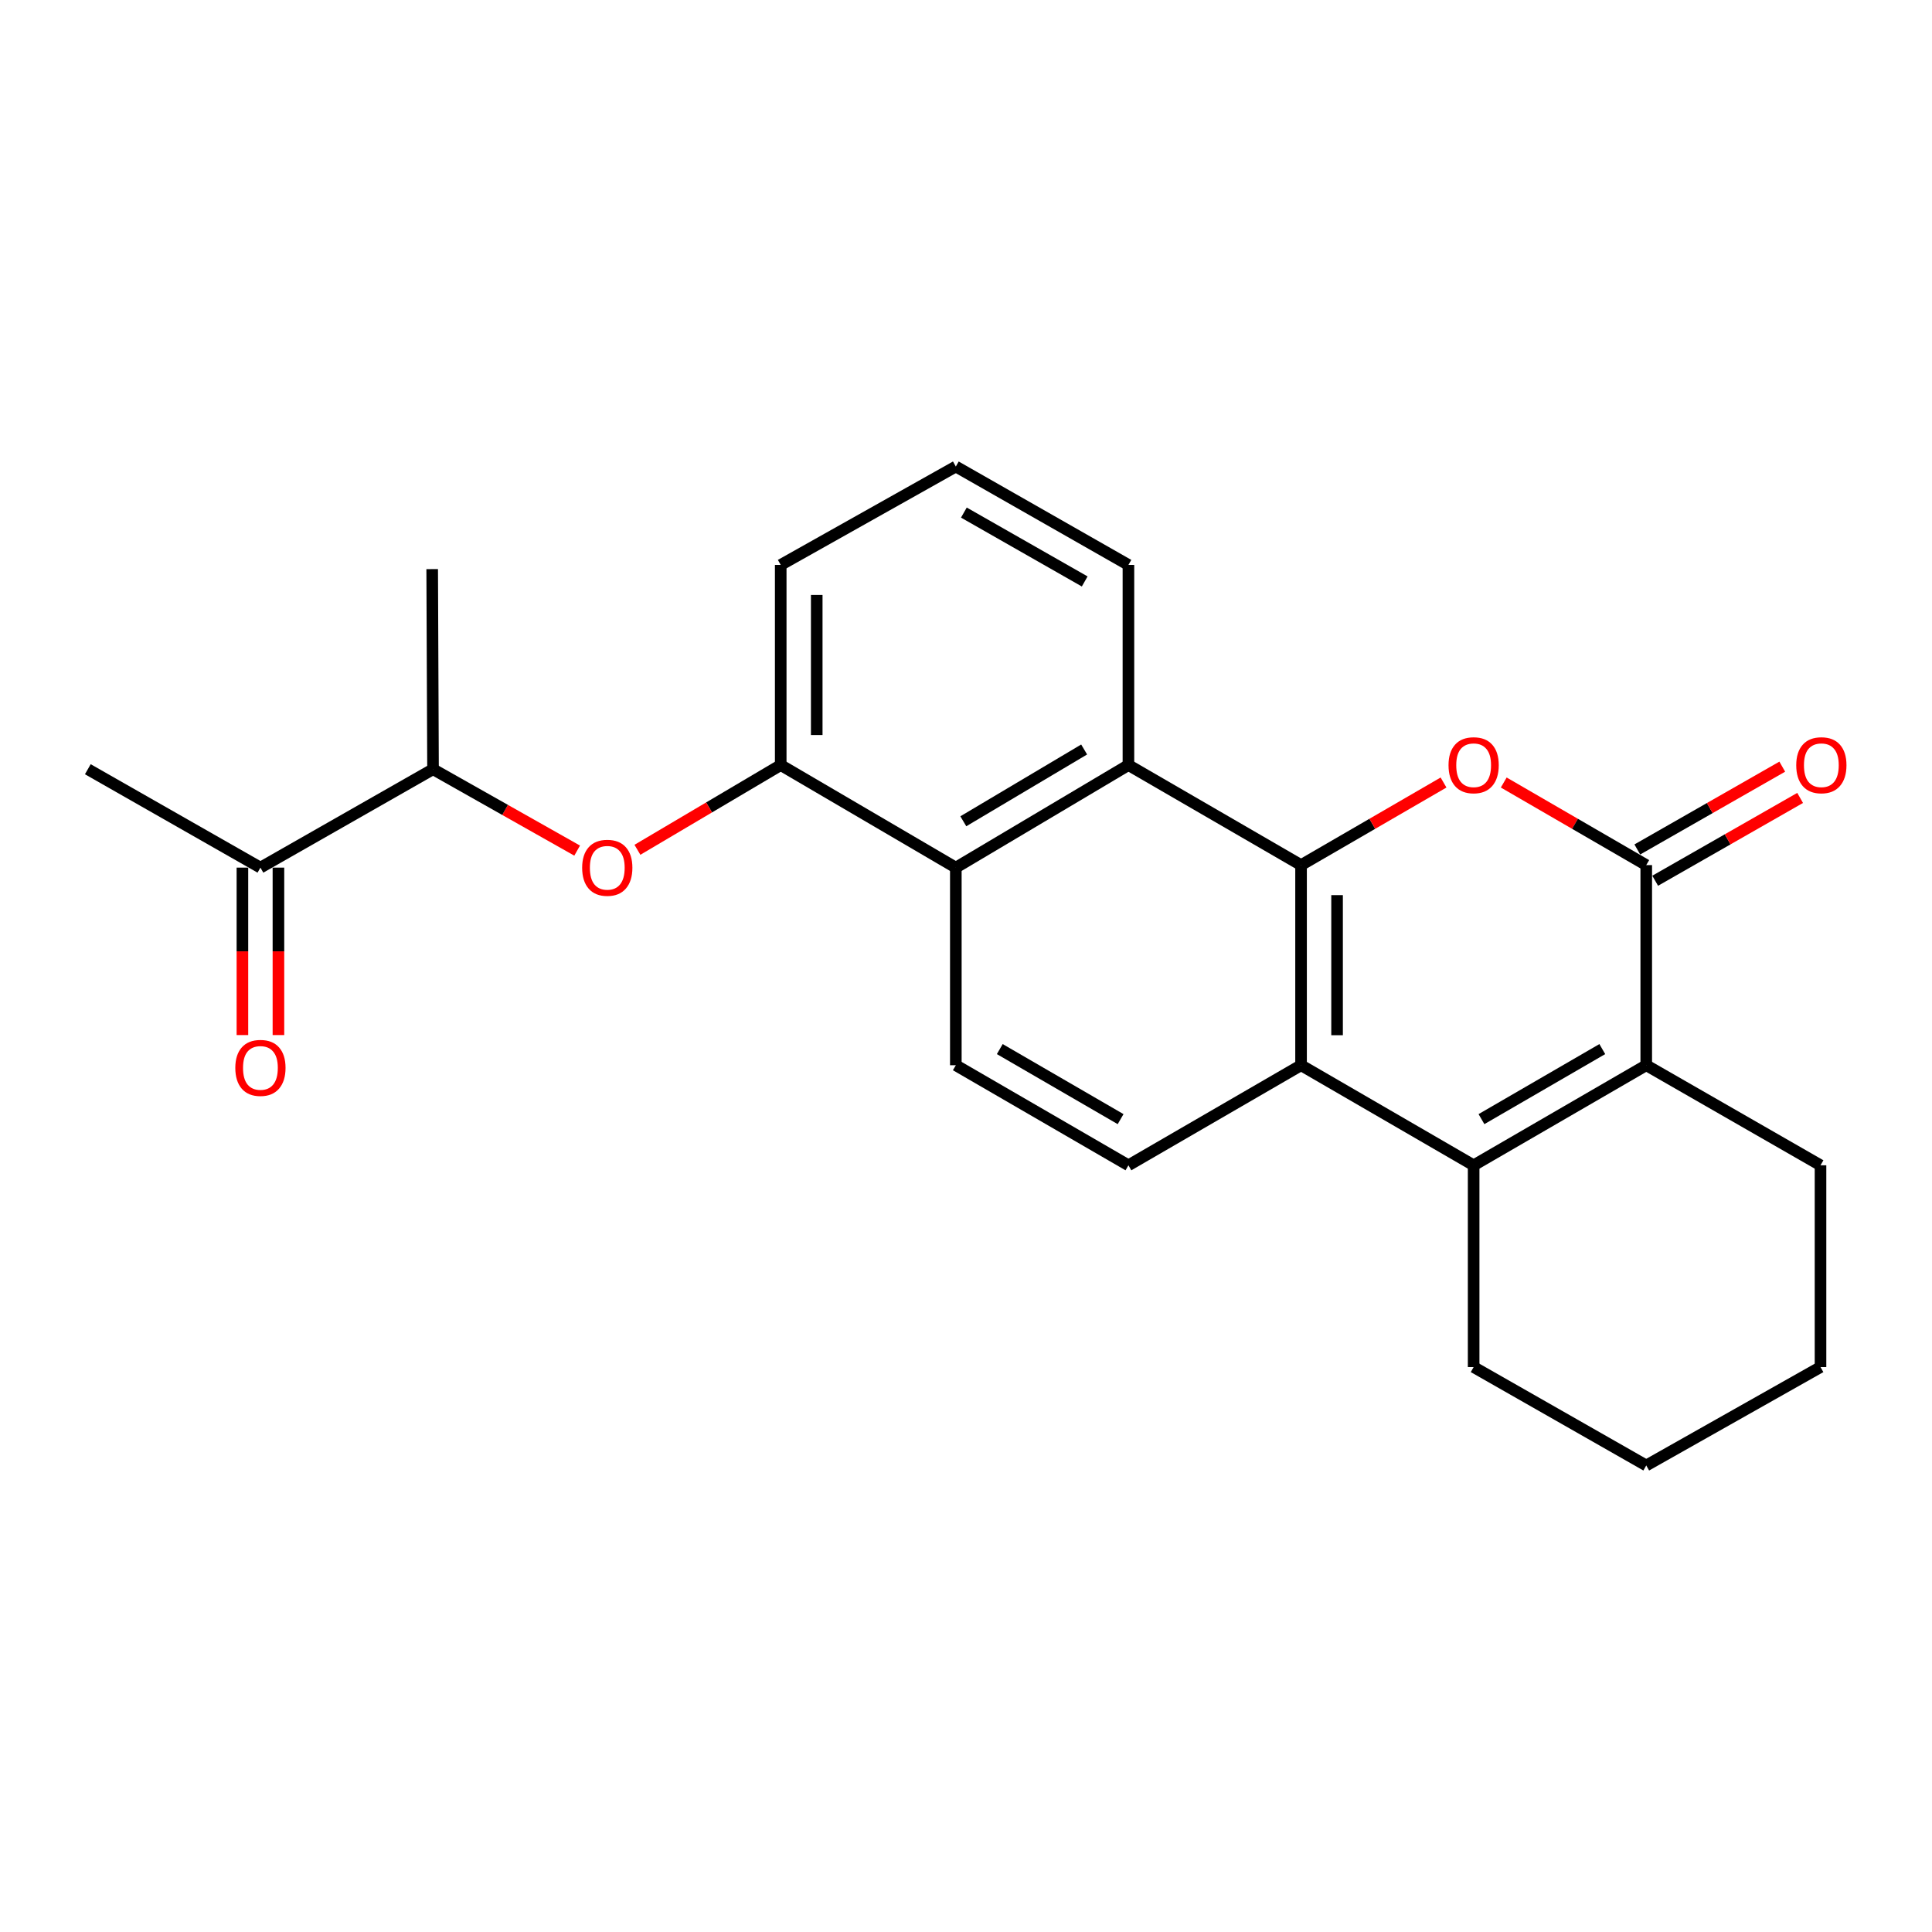 <?xml version='1.0' encoding='iso-8859-1'?>
<svg version='1.1' baseProfile='full'
              xmlns='http://www.w3.org/2000/svg'
                      xmlns:rdkit='http://www.rdkit.org/xml'
                      xmlns:xlink='http://www.w3.org/1999/xlink'
                  xml:space='preserve'
width='1000px' height='1000px' viewBox='0 0 1000 1000'>
<!-- END OF HEADER -->
<rect style='opacity:1.0;fill:#FFFFFF;stroke:none' width='1000' height='1000' x='0' y='0'> </rect>
<path class='bond-0' d='M 673.425,447.775 L 710.299,426.401' style='fill:none;fill-rule:evenodd;stroke:#000000;stroke-width:6px;stroke-linecap:butt;stroke-linejoin:miter;stroke-opacity:1' />
<path class='bond-0' d='M 710.299,426.401 L 747.173,405.028' style='fill:none;fill-rule:evenodd;stroke:#FF0000;stroke-width:6px;stroke-linecap:butt;stroke-linejoin:miter;stroke-opacity:1' />
<path class='bond-3' d='M 673.425,447.775 L 673.425,551.365' style='fill:none;fill-rule:evenodd;stroke:#000000;stroke-width:6px;stroke-linecap:butt;stroke-linejoin:miter;stroke-opacity:1' />
<path class='bond-3' d='M 692.065,463.314 L 692.065,535.827' style='fill:none;fill-rule:evenodd;stroke:#000000;stroke-width:6px;stroke-linecap:butt;stroke-linejoin:miter;stroke-opacity:1' />
<path class='bond-5' d='M 673.425,447.775 L 584.074,395.996' style='fill:none;fill-rule:evenodd;stroke:#000000;stroke-width:6px;stroke-linecap:butt;stroke-linejoin:miter;stroke-opacity:1' />
<path class='bond-1' d='M 778.336,405.027 L 815.215,426.401' style='fill:none;fill-rule:evenodd;stroke:#FF0000;stroke-width:6px;stroke-linecap:butt;stroke-linejoin:miter;stroke-opacity:1' />
<path class='bond-1' d='M 815.215,426.401 L 852.095,447.775' style='fill:none;fill-rule:evenodd;stroke:#000000;stroke-width:6px;stroke-linecap:butt;stroke-linejoin:miter;stroke-opacity:1' />
<path class='bond-11' d='M 856.718,455.868 L 894.231,434.437' style='fill:none;fill-rule:evenodd;stroke:#000000;stroke-width:6px;stroke-linecap:butt;stroke-linejoin:miter;stroke-opacity:1' />
<path class='bond-11' d='M 894.231,434.437 L 931.743,413.006' style='fill:none;fill-rule:evenodd;stroke:#FF0000;stroke-width:6px;stroke-linecap:butt;stroke-linejoin:miter;stroke-opacity:1' />
<path class='bond-11' d='M 847.471,439.683 L 884.984,418.252' style='fill:none;fill-rule:evenodd;stroke:#000000;stroke-width:6px;stroke-linecap:butt;stroke-linejoin:miter;stroke-opacity:1' />
<path class='bond-11' d='M 884.984,418.252 L 922.496,396.821' style='fill:none;fill-rule:evenodd;stroke:#FF0000;stroke-width:6px;stroke-linecap:butt;stroke-linejoin:miter;stroke-opacity:1' />
<path class='bond-25' d='M 852.095,447.775 L 852.095,551.365' style='fill:none;fill-rule:evenodd;stroke:#000000;stroke-width:6px;stroke-linecap:butt;stroke-linejoin:miter;stroke-opacity:1' />
<path class='bond-2' d='M 762.754,603.155 L 673.425,551.365' style='fill:none;fill-rule:evenodd;stroke:#000000;stroke-width:6px;stroke-linecap:butt;stroke-linejoin:miter;stroke-opacity:1' />
<path class='bond-4' d='M 762.754,603.155 L 852.095,551.365' style='fill:none;fill-rule:evenodd;stroke:#000000;stroke-width:6px;stroke-linecap:butt;stroke-linejoin:miter;stroke-opacity:1' />
<path class='bond-4' d='M 766.807,579.26 L 829.345,543.007' style='fill:none;fill-rule:evenodd;stroke:#000000;stroke-width:6px;stroke-linecap:butt;stroke-linejoin:miter;stroke-opacity:1' />
<path class='bond-15' d='M 762.754,603.155 L 762.754,707.594' style='fill:none;fill-rule:evenodd;stroke:#000000;stroke-width:6px;stroke-linecap:butt;stroke-linejoin:miter;stroke-opacity:1' />
<path class='bond-9' d='M 673.425,551.365 L 584.074,603.155' style='fill:none;fill-rule:evenodd;stroke:#000000;stroke-width:6px;stroke-linecap:butt;stroke-linejoin:miter;stroke-opacity:1' />
<path class='bond-16' d='M 852.095,551.365 L 942.294,603.155' style='fill:none;fill-rule:evenodd;stroke:#000000;stroke-width:6px;stroke-linecap:butt;stroke-linejoin:miter;stroke-opacity:1' />
<path class='bond-6' d='M 584.074,395.996 L 494.734,449.08' style='fill:none;fill-rule:evenodd;stroke:#000000;stroke-width:6px;stroke-linecap:butt;stroke-linejoin:miter;stroke-opacity:1' />
<path class='bond-6' d='M 561.151,387.933 L 498.613,425.092' style='fill:none;fill-rule:evenodd;stroke:#000000;stroke-width:6px;stroke-linecap:butt;stroke-linejoin:miter;stroke-opacity:1' />
<path class='bond-17' d='M 584.074,395.996 L 584.074,292.406' style='fill:none;fill-rule:evenodd;stroke:#000000;stroke-width:6px;stroke-linecap:butt;stroke-linejoin:miter;stroke-opacity:1' />
<path class='bond-7' d='M 494.734,449.08 L 404.099,395.996' style='fill:none;fill-rule:evenodd;stroke:#000000;stroke-width:6px;stroke-linecap:butt;stroke-linejoin:miter;stroke-opacity:1' />
<path class='bond-10' d='M 494.734,449.08 L 494.734,551.365' style='fill:none;fill-rule:evenodd;stroke:#000000;stroke-width:6px;stroke-linecap:butt;stroke-linejoin:miter;stroke-opacity:1' />
<path class='bond-8' d='M 404.099,395.996 L 367.015,417.924' style='fill:none;fill-rule:evenodd;stroke:#000000;stroke-width:6px;stroke-linecap:butt;stroke-linejoin:miter;stroke-opacity:1' />
<path class='bond-8' d='M 367.015,417.924 L 329.932,439.851' style='fill:none;fill-rule:evenodd;stroke:#FF0000;stroke-width:6px;stroke-linecap:butt;stroke-linejoin:miter;stroke-opacity:1' />
<path class='bond-26' d='M 404.099,395.996 L 404.099,292.406' style='fill:none;fill-rule:evenodd;stroke:#000000;stroke-width:6px;stroke-linecap:butt;stroke-linejoin:miter;stroke-opacity:1' />
<path class='bond-26' d='M 422.74,380.457 L 422.74,307.945' style='fill:none;fill-rule:evenodd;stroke:#000000;stroke-width:6px;stroke-linecap:butt;stroke-linejoin:miter;stroke-opacity:1' />
<path class='bond-12' d='M 298.735,440.277 L 261.435,419.213' style='fill:none;fill-rule:evenodd;stroke:#FF0000;stroke-width:6px;stroke-linecap:butt;stroke-linejoin:miter;stroke-opacity:1' />
<path class='bond-12' d='M 261.435,419.213 L 224.135,398.15' style='fill:none;fill-rule:evenodd;stroke:#000000;stroke-width:6px;stroke-linecap:butt;stroke-linejoin:miter;stroke-opacity:1' />
<path class='bond-24' d='M 584.074,603.155 L 494.734,551.365' style='fill:none;fill-rule:evenodd;stroke:#000000;stroke-width:6px;stroke-linecap:butt;stroke-linejoin:miter;stroke-opacity:1' />
<path class='bond-24' d='M 580.022,579.26 L 517.484,543.007' style='fill:none;fill-rule:evenodd;stroke:#000000;stroke-width:6px;stroke-linecap:butt;stroke-linejoin:miter;stroke-opacity:1' />
<path class='bond-13' d='M 224.135,398.15 L 134.795,449.08' style='fill:none;fill-rule:evenodd;stroke:#000000;stroke-width:6px;stroke-linecap:butt;stroke-linejoin:miter;stroke-opacity:1' />
<path class='bond-21' d='M 224.135,398.15 L 223.7,294.57' style='fill:none;fill-rule:evenodd;stroke:#000000;stroke-width:6px;stroke-linecap:butt;stroke-linejoin:miter;stroke-opacity:1' />
<path class='bond-14' d='M 125.474,449.08 L 125.474,492.415' style='fill:none;fill-rule:evenodd;stroke:#000000;stroke-width:6px;stroke-linecap:butt;stroke-linejoin:miter;stroke-opacity:1' />
<path class='bond-14' d='M 125.474,492.415 L 125.474,535.75' style='fill:none;fill-rule:evenodd;stroke:#FF0000;stroke-width:6px;stroke-linecap:butt;stroke-linejoin:miter;stroke-opacity:1' />
<path class='bond-14' d='M 144.115,449.08 L 144.115,492.415' style='fill:none;fill-rule:evenodd;stroke:#000000;stroke-width:6px;stroke-linecap:butt;stroke-linejoin:miter;stroke-opacity:1' />
<path class='bond-14' d='M 144.115,492.415 L 144.115,535.75' style='fill:none;fill-rule:evenodd;stroke:#FF0000;stroke-width:6px;stroke-linecap:butt;stroke-linejoin:miter;stroke-opacity:1' />
<path class='bond-20' d='M 134.795,449.08 L 45.455,398.15' style='fill:none;fill-rule:evenodd;stroke:#000000;stroke-width:6px;stroke-linecap:butt;stroke-linejoin:miter;stroke-opacity:1' />
<path class='bond-22' d='M 762.754,707.594 L 852.095,758.524' style='fill:none;fill-rule:evenodd;stroke:#000000;stroke-width:6px;stroke-linecap:butt;stroke-linejoin:miter;stroke-opacity:1' />
<path class='bond-27' d='M 942.294,603.155 L 942.294,707.594' style='fill:none;fill-rule:evenodd;stroke:#000000;stroke-width:6px;stroke-linecap:butt;stroke-linejoin:miter;stroke-opacity:1' />
<path class='bond-19' d='M 584.074,292.406 L 494.734,241.476' style='fill:none;fill-rule:evenodd;stroke:#000000;stroke-width:6px;stroke-linecap:butt;stroke-linejoin:miter;stroke-opacity:1' />
<path class='bond-19' d='M 561.441,300.961 L 498.903,265.309' style='fill:none;fill-rule:evenodd;stroke:#000000;stroke-width:6px;stroke-linecap:butt;stroke-linejoin:miter;stroke-opacity:1' />
<path class='bond-18' d='M 404.099,292.406 L 494.734,241.476' style='fill:none;fill-rule:evenodd;stroke:#000000;stroke-width:6px;stroke-linecap:butt;stroke-linejoin:miter;stroke-opacity:1' />
<path class='bond-23' d='M 852.095,758.524 L 942.294,707.594' style='fill:none;fill-rule:evenodd;stroke:#000000;stroke-width:6px;stroke-linecap:butt;stroke-linejoin:miter;stroke-opacity:1' />
<path  class='atom-1' d='M 749.754 396.076
Q 749.754 389.276, 753.114 385.476
Q 756.474 381.676, 762.754 381.676
Q 769.034 381.676, 772.394 385.476
Q 775.754 389.276, 775.754 396.076
Q 775.754 402.956, 772.354 406.876
Q 768.954 410.756, 762.754 410.756
Q 756.514 410.756, 753.114 406.876
Q 749.754 402.996, 749.754 396.076
M 762.754 407.556
Q 767.074 407.556, 769.394 404.676
Q 771.754 401.756, 771.754 396.076
Q 771.754 390.516, 769.394 387.716
Q 767.074 384.876, 762.754 384.876
Q 758.434 384.876, 756.074 387.676
Q 753.754 390.476, 753.754 396.076
Q 753.754 401.796, 756.074 404.676
Q 758.434 407.556, 762.754 407.556
' fill='#FF0000'/>
<path  class='atom-9' d='M 301.324 449.16
Q 301.324 442.36, 304.684 438.56
Q 308.044 434.76, 314.324 434.76
Q 320.604 434.76, 323.964 438.56
Q 327.324 442.36, 327.324 449.16
Q 327.324 456.04, 323.924 459.96
Q 320.524 463.84, 314.324 463.84
Q 308.084 463.84, 304.684 459.96
Q 301.324 456.08, 301.324 449.16
M 314.324 460.64
Q 318.644 460.64, 320.964 457.76
Q 323.324 454.84, 323.324 449.16
Q 323.324 443.6, 320.964 440.8
Q 318.644 437.96, 314.324 437.96
Q 310.004 437.96, 307.644 440.76
Q 305.324 443.56, 305.324 449.16
Q 305.324 454.88, 307.644 457.76
Q 310.004 460.64, 314.324 460.64
' fill='#FF0000'/>
<path  class='atom-12' d='M 929.729 396.076
Q 929.729 389.276, 933.089 385.476
Q 936.449 381.676, 942.729 381.676
Q 949.009 381.676, 952.369 385.476
Q 955.729 389.276, 955.729 396.076
Q 955.729 402.956, 952.329 406.876
Q 948.929 410.756, 942.729 410.756
Q 936.489 410.756, 933.089 406.876
Q 929.729 402.996, 929.729 396.076
M 942.729 407.556
Q 947.049 407.556, 949.369 404.676
Q 951.729 401.756, 951.729 396.076
Q 951.729 390.516, 949.369 387.716
Q 947.049 384.876, 942.729 384.876
Q 938.409 384.876, 936.049 387.676
Q 933.729 390.476, 933.729 396.076
Q 933.729 401.796, 936.049 404.676
Q 938.409 407.556, 942.729 407.556
' fill='#FF0000'/>
<path  class='atom-15' d='M 121.795 552.74
Q 121.795 545.94, 125.155 542.14
Q 128.515 538.34, 134.795 538.34
Q 141.075 538.34, 144.435 542.14
Q 147.795 545.94, 147.795 552.74
Q 147.795 559.62, 144.395 563.54
Q 140.995 567.42, 134.795 567.42
Q 128.555 567.42, 125.155 563.54
Q 121.795 559.66, 121.795 552.74
M 134.795 564.22
Q 139.115 564.22, 141.435 561.34
Q 143.795 558.42, 143.795 552.74
Q 143.795 547.18, 141.435 544.38
Q 139.115 541.54, 134.795 541.54
Q 130.475 541.54, 128.115 544.34
Q 125.795 547.14, 125.795 552.74
Q 125.795 558.46, 128.115 561.34
Q 130.475 564.22, 134.795 564.22
' fill='#FF0000'/>
</svg>
